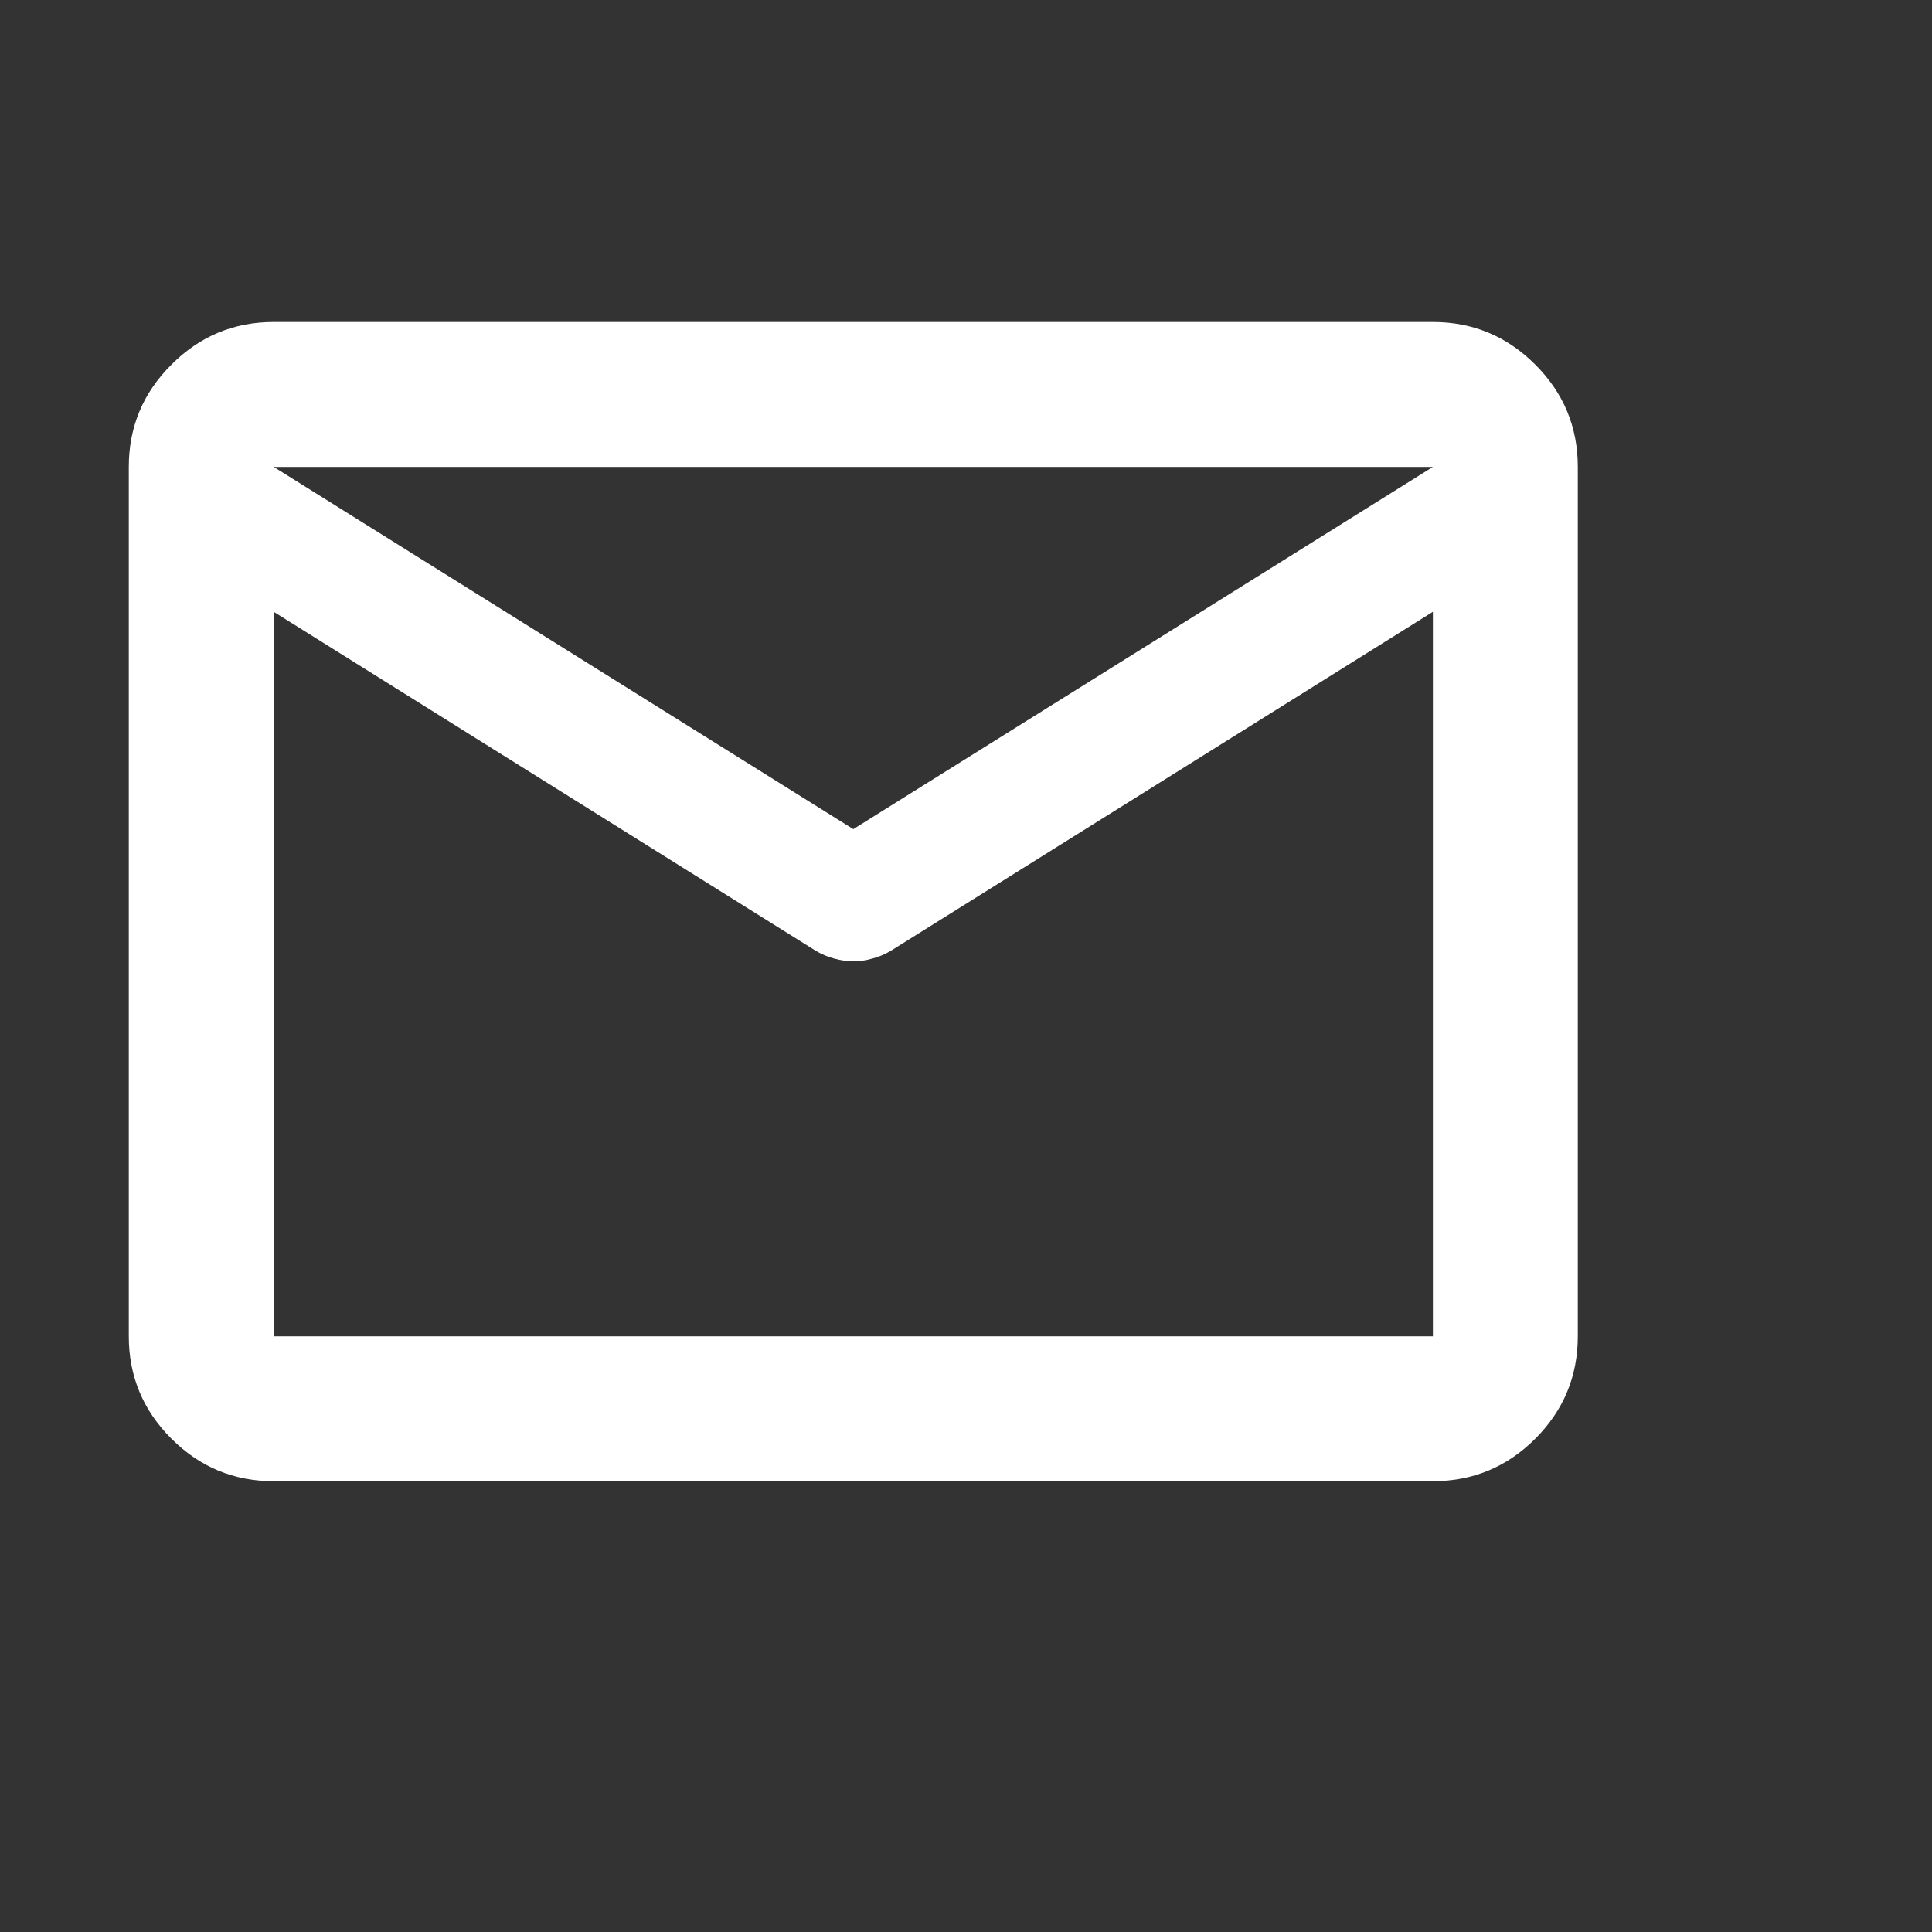 <svg width="30" height="30" viewBox="0 0 30 30" fill="none" xmlns="http://www.w3.org/2000/svg">
<rect x="0" y="0" width="30" height="30" fill="#333333" stroke="none"/>
<path d="M4.25 23C3.631 23 3.102 22.78 2.662 22.34C2.22 21.899 2 21.369 2 20.75V7.25C2 6.631 2.22 6.102 2.662 5.662C3.102 5.221 3.631 5 4.25 5H22.25C22.869 5 23.399 5.221 23.84 5.662C24.28 6.102 24.5 6.631 24.5 7.25V20.75C24.5 21.369 24.28 21.899 23.84 22.34C23.399 22.78 22.869 23 22.25 23H4.25ZM22.25 9.5L13.841 14.759C13.747 14.816 13.648 14.858 13.545 14.885C13.442 14.914 13.344 14.928 13.25 14.928C13.156 14.928 13.058 14.914 12.955 14.885C12.852 14.858 12.753 14.816 12.659 14.759L4.25 9.5V20.75H22.25V9.5ZM13.25 12.875L22.25 7.25H4.25L13.25 12.875ZM4.25 9.781V8.122V8.15V8.135V9.781Z" fill="white"/>
</svg>
